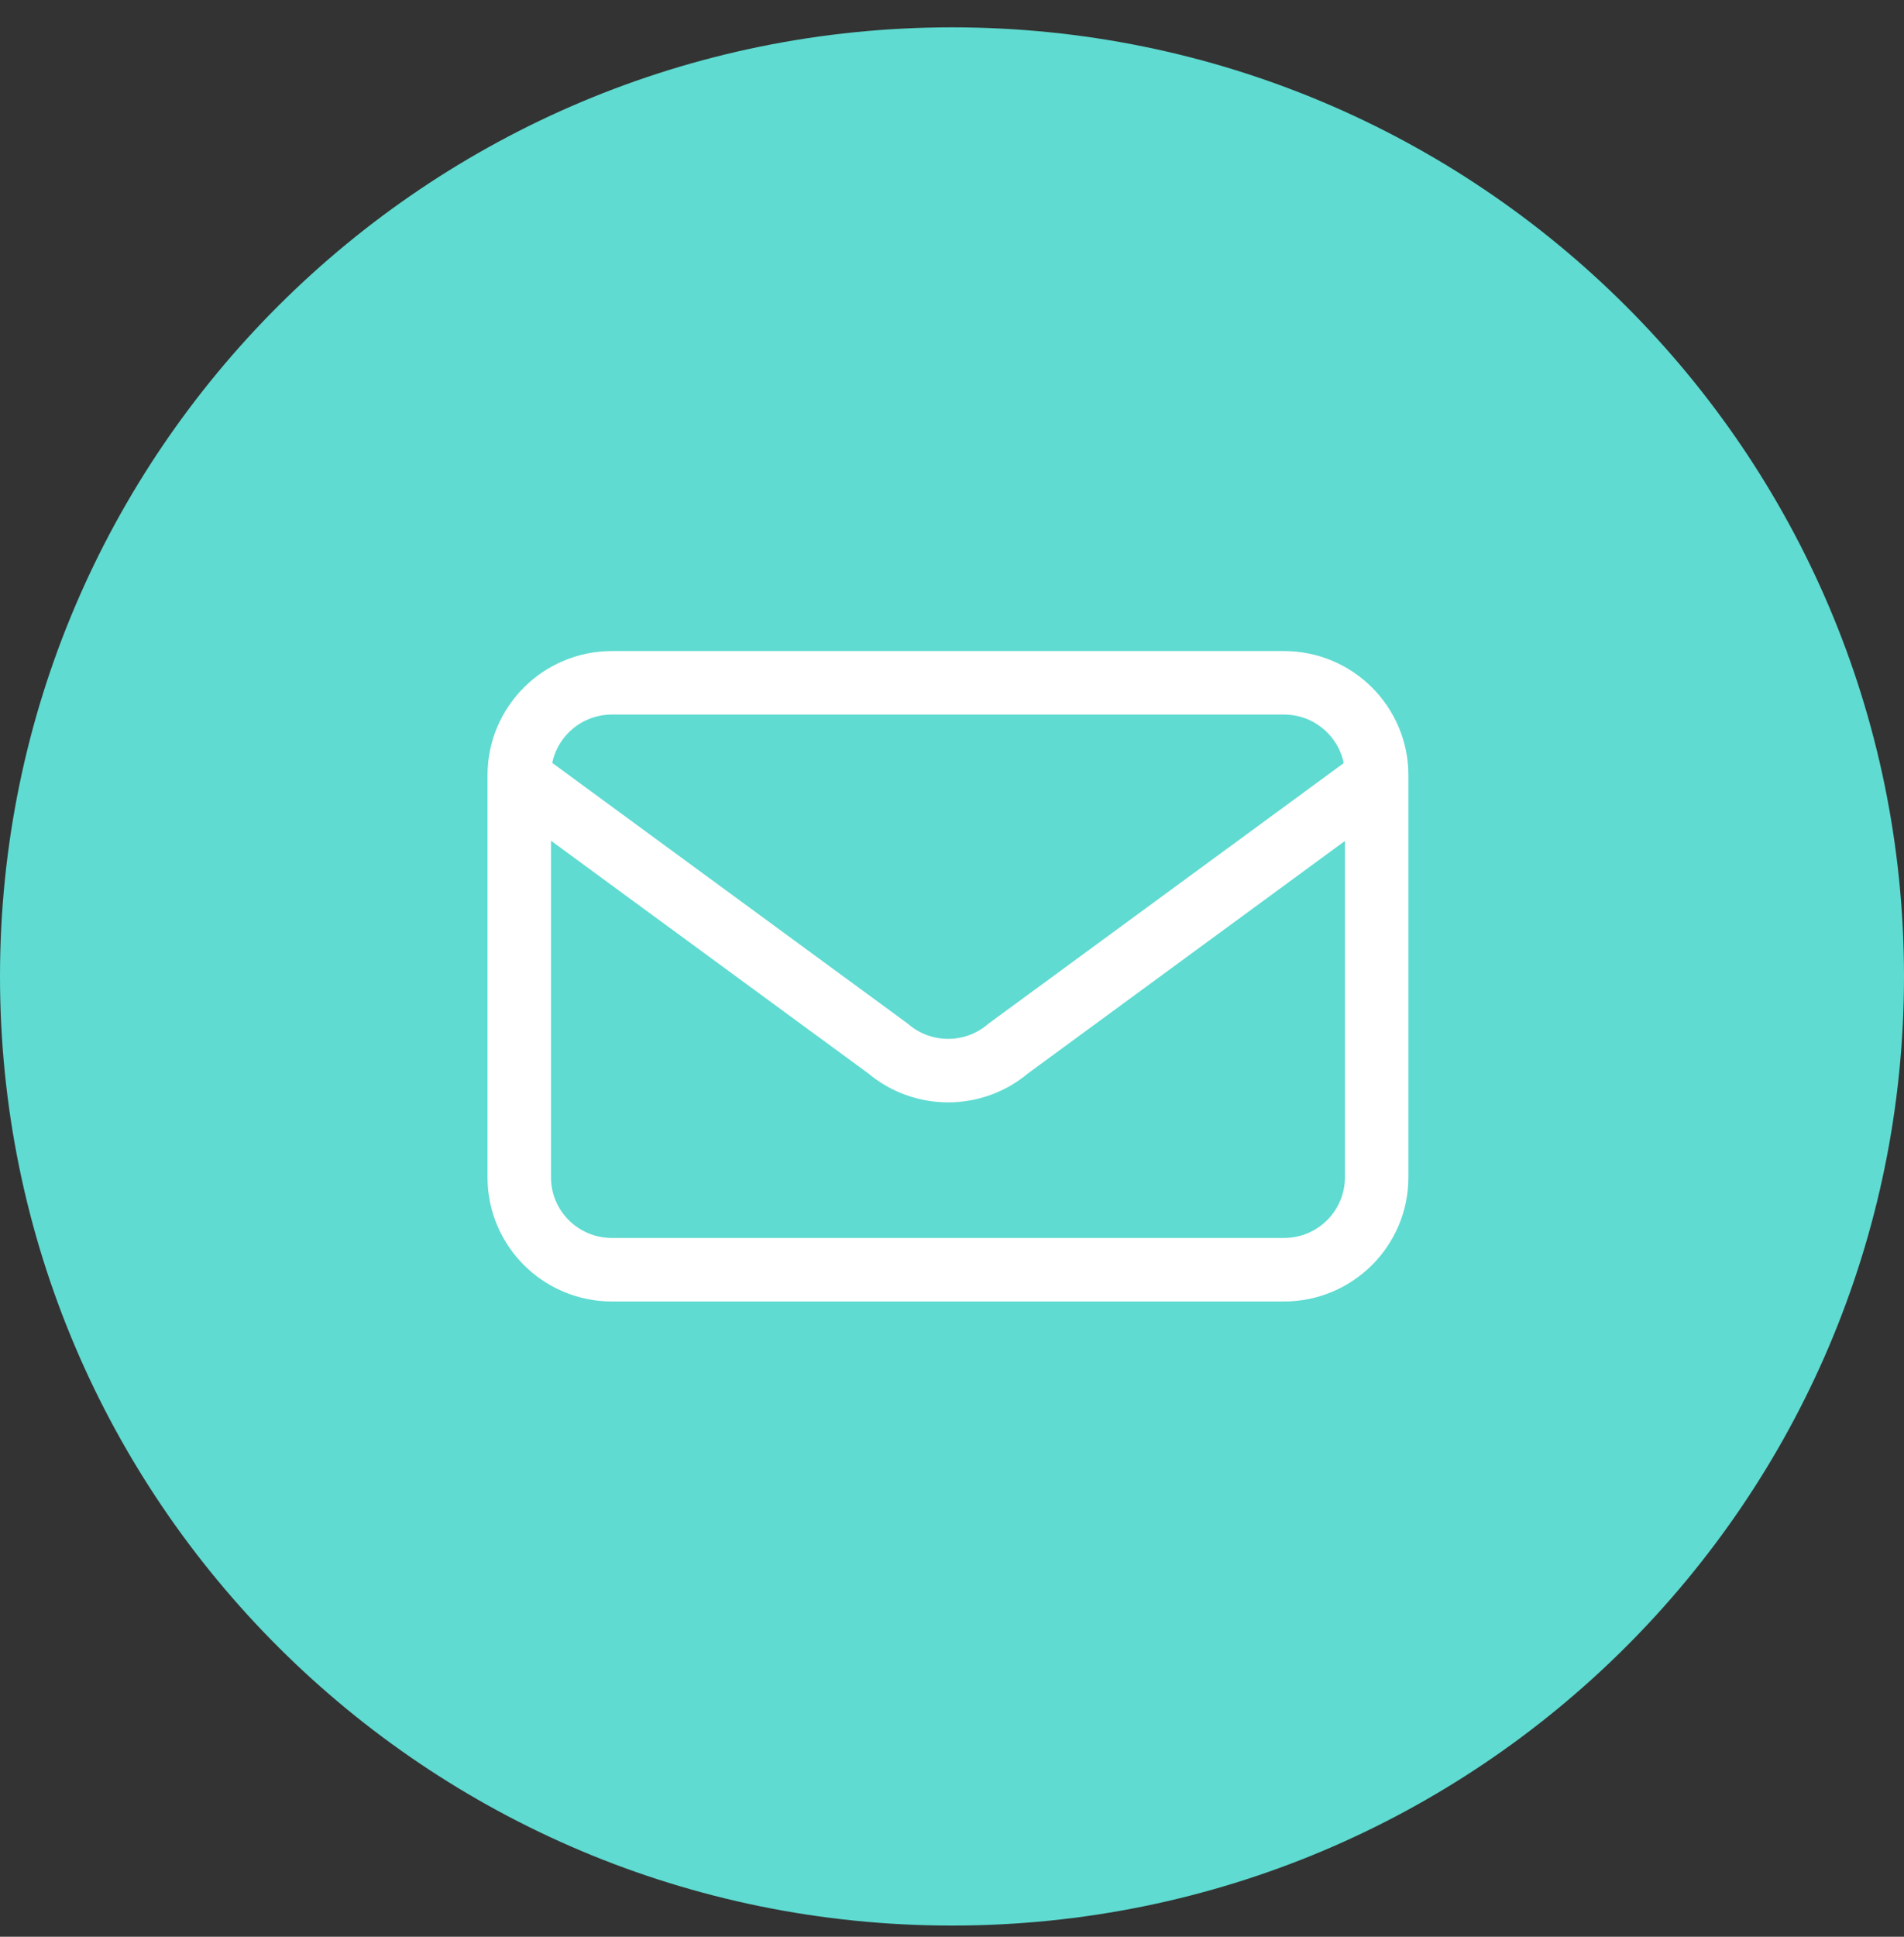 <svg width="60" height="61" viewBox="0 0 60 61" fill="none" xmlns="http://www.w3.org/2000/svg">
<rect x="0" y="0" width="60" height="61" fill="#333333" stroke="none"/>
<path d="M30 60.648C46.569 60.648 60 47.264 60 30.755C60 14.245 46.569 0.861 30 0.861C13.431 0.861 0 14.245 0 30.755C0 47.264 13.431 60.648 30 60.648Z" fill="#5FDBD1"/>
<path d="M40.461 21.506H19.285C17.671 21.506 16.363 22.809 16.363 24.417V37.081C16.363 38.689 17.671 39.992 19.285 39.992H40.461C42.074 39.992 43.382 38.689 43.382 37.081V24.417C43.382 22.809 42.074 21.506 40.461 21.506Z" stroke="white" stroke-width="2" stroke-miterlimit="10"/>
<path d="M16.363 24.507L27.98 33.022C29.073 33.953 30.683 33.953 31.776 33.022L43.392 24.507" stroke="white" stroke-width="2" stroke-miterlimit="10"/>
</svg>
